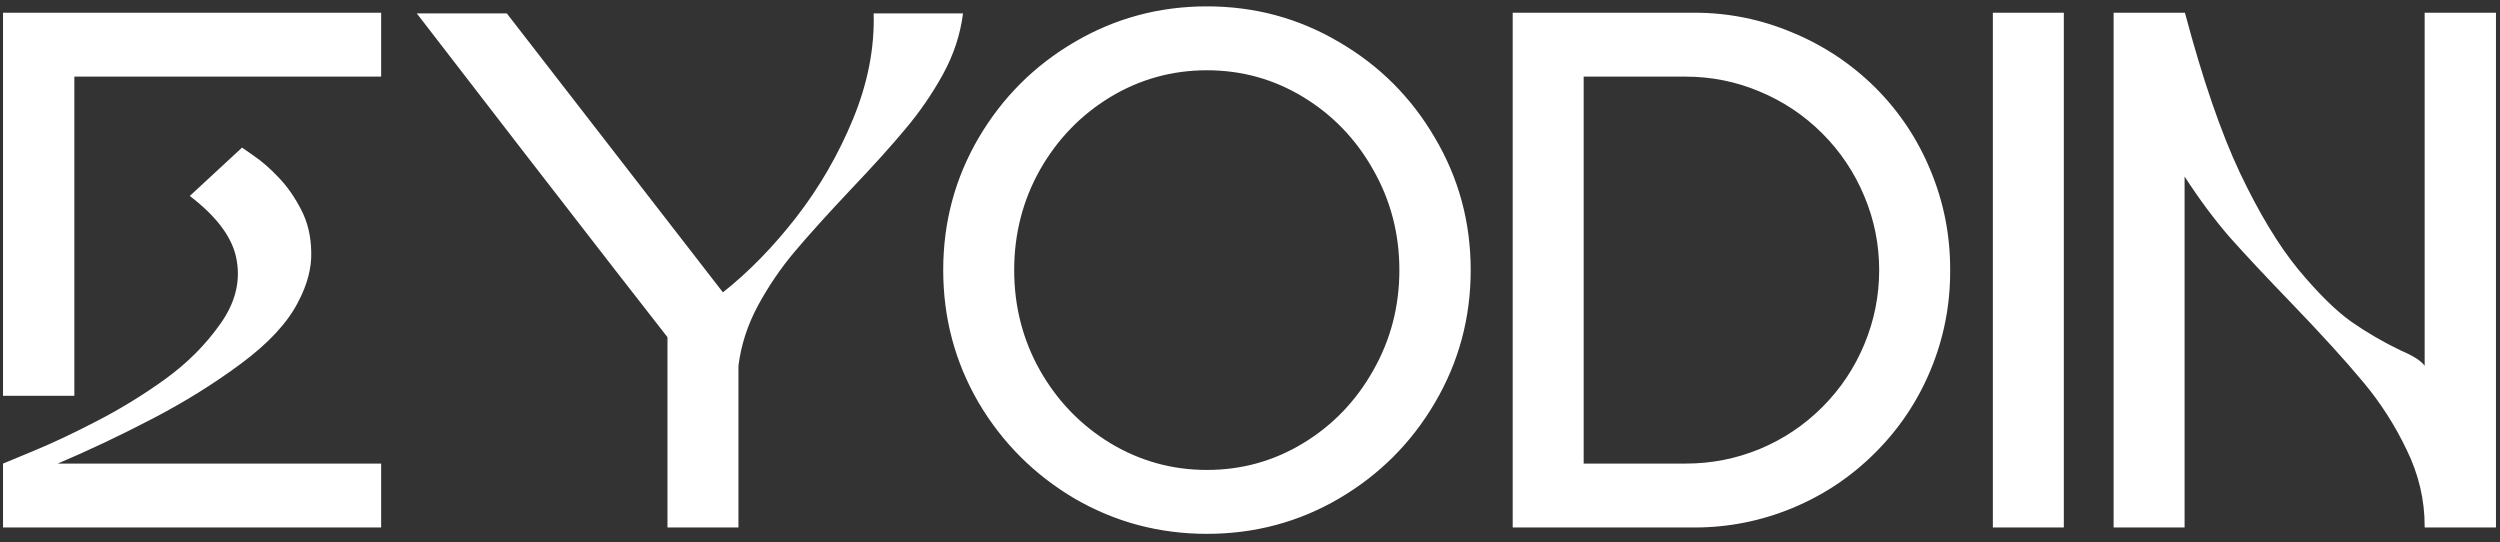 <svg xmlns="http://www.w3.org/2000/svg" width="1383" height="300" viewBox="0 0 1383 300" fill="none"><rect x="0" y="0" width="1383" height="300" fill="#333333" stroke="none"/><g clip-path="url(#clip0_262_33)"><path d="M210.852 42.391H41.125V218.953H1.672V7.039H210.852V42.391ZM1.672 291.805V256.453C1.672 256.453 7.01 254.24 17.688 249.812C28.495 245.385 40.409 239.786 53.43 233.016C66.581 226.245 79.211 218.497 91.32 209.773C103.56 200.919 113.716 190.763 121.789 179.305C129.992 167.846 133.052 156.128 130.969 144.148C129.016 132.039 120.357 120.125 104.992 108.406L133.898 81.648C133.898 81.648 136.047 83.146 140.344 86.141C144.771 89.135 149.328 93.107 154.016 98.055C158.703 102.872 162.87 108.797 166.516 115.828C170.161 122.729 172.049 130.607 172.18 139.461C172.44 148.315 169.966 157.625 164.758 167.391C158.898 178.719 148.417 189.982 133.312 201.18C118.208 212.378 101.867 222.534 84.289 231.648C66.841 240.763 49.393 249.031 31.945 256.453H210.852V291.805H1.672ZM369.25 291.805V186.531C356.88 170.776 330.643 136.987 290.539 85.164C250.565 33.341 230.578 7.43 230.578 7.43H280.383L399.914 161.727C414.107 150.529 427.648 136.661 440.539 120.125C453.43 103.458 463.911 85.294 471.984 65.633C480.057 45.971 483.833 26.57 483.312 7.43H532.727C531.294 19.018 527.583 30.281 521.594 41.219C515.604 52.026 508.703 62.052 500.891 71.297C493.208 80.542 482.987 91.87 470.227 105.281C457.596 118.693 447.375 130.021 439.562 139.266C431.88 148.38 425.109 158.341 419.25 169.148C413.521 179.826 409.94 190.893 408.508 202.352V291.805H369.25ZM594.445 23.25C616.841 10.099 641.255 3.523 667.688 3.523C694.12 3.523 718.469 10.099 740.734 23.25C763.13 36.271 780.839 53.979 793.859 76.375C807.01 98.641 813.586 122.99 813.586 149.422C813.586 175.854 807.01 200.268 793.859 222.664C780.839 244.93 763.13 262.638 740.734 275.789C718.469 288.81 694.12 295.32 667.688 295.32C641.255 295.32 616.841 288.81 594.445 275.789C572.18 262.638 554.471 244.93 541.32 222.664C528.299 200.268 521.789 175.854 521.789 149.422C521.789 122.99 528.299 98.641 541.32 76.375C554.471 53.979 572.18 36.271 594.445 23.25ZM721.008 53.719C704.732 43.823 686.958 38.875 667.688 38.875C648.417 38.875 630.578 43.823 614.172 53.719C597.896 63.615 584.94 77.026 575.305 93.953C565.799 110.88 561.047 129.37 561.047 149.422C561.047 169.474 565.799 187.964 575.305 204.891C584.94 221.818 597.896 235.229 614.172 245.125C630.578 255.021 648.417 259.969 667.688 259.969C686.958 259.969 704.732 255.021 721.008 245.125C737.284 235.229 750.174 221.818 759.68 204.891C769.315 187.964 774.133 169.474 774.133 149.422C774.133 129.37 769.315 110.88 759.68 93.953C750.174 77.026 737.284 63.615 721.008 53.719ZM937.414 291.805H836.828V7.039H937.414C956.164 7.039 974.198 10.685 991.516 17.977C1008.83 25.138 1024.13 35.294 1037.41 48.445C1050.7 61.727 1060.92 77.091 1068.08 94.539C1075.24 111.857 1078.82 129.891 1078.82 148.641V150.398C1078.82 169.148 1075.24 187.182 1068.08 204.5C1060.92 221.818 1050.7 237.117 1037.41 250.398C1024.13 263.68 1008.83 273.901 991.516 281.062C974.198 288.224 956.164 291.805 937.414 291.805ZM876.086 42.391V256.453H932.531C946.724 256.453 960.331 253.784 973.352 248.445C986.503 242.977 998.091 235.229 1008.12 225.203C1018.14 215.177 1025.89 203.589 1031.36 190.438C1036.83 177.286 1039.56 163.615 1039.56 149.422C1039.56 135.229 1036.83 121.622 1031.36 108.602C1025.89 95.451 1018.14 83.862 1008.12 73.836C998.091 63.81 986.503 56.062 973.352 50.594C960.331 45.125 946.724 42.391 932.531 42.391H876.086ZM1102.45 7.039H1141.71V291.805H1102.45V7.039ZM1341.32 291.805V291.023C1341.32 276.44 1338 262.378 1331.36 248.836C1324.85 235.164 1316.78 222.599 1307.14 211.141C1297.51 199.552 1284.42 185.164 1267.88 167.977C1253.56 153.133 1242.1 140.893 1233.51 131.258C1225.04 121.492 1216.71 110.294 1208.51 97.664V291.805H1169.25V7.039H1208.7C1218.47 43.758 1228.62 73.315 1239.17 95.711C1249.85 118.107 1260.59 135.88 1271.4 149.031C1282.34 162.182 1292.1 171.818 1300.7 177.938C1309.29 183.927 1318.47 189.266 1328.23 193.953C1335.01 196.818 1339.37 199.617 1341.32 202.352V7.039H1380.77V291.805H1341.32Z" fill="white"></path></g><defs><clipPath id="clip0_262_33"><rect width="1383" height="300" fill="white"></rect></clipPath></defs></svg>